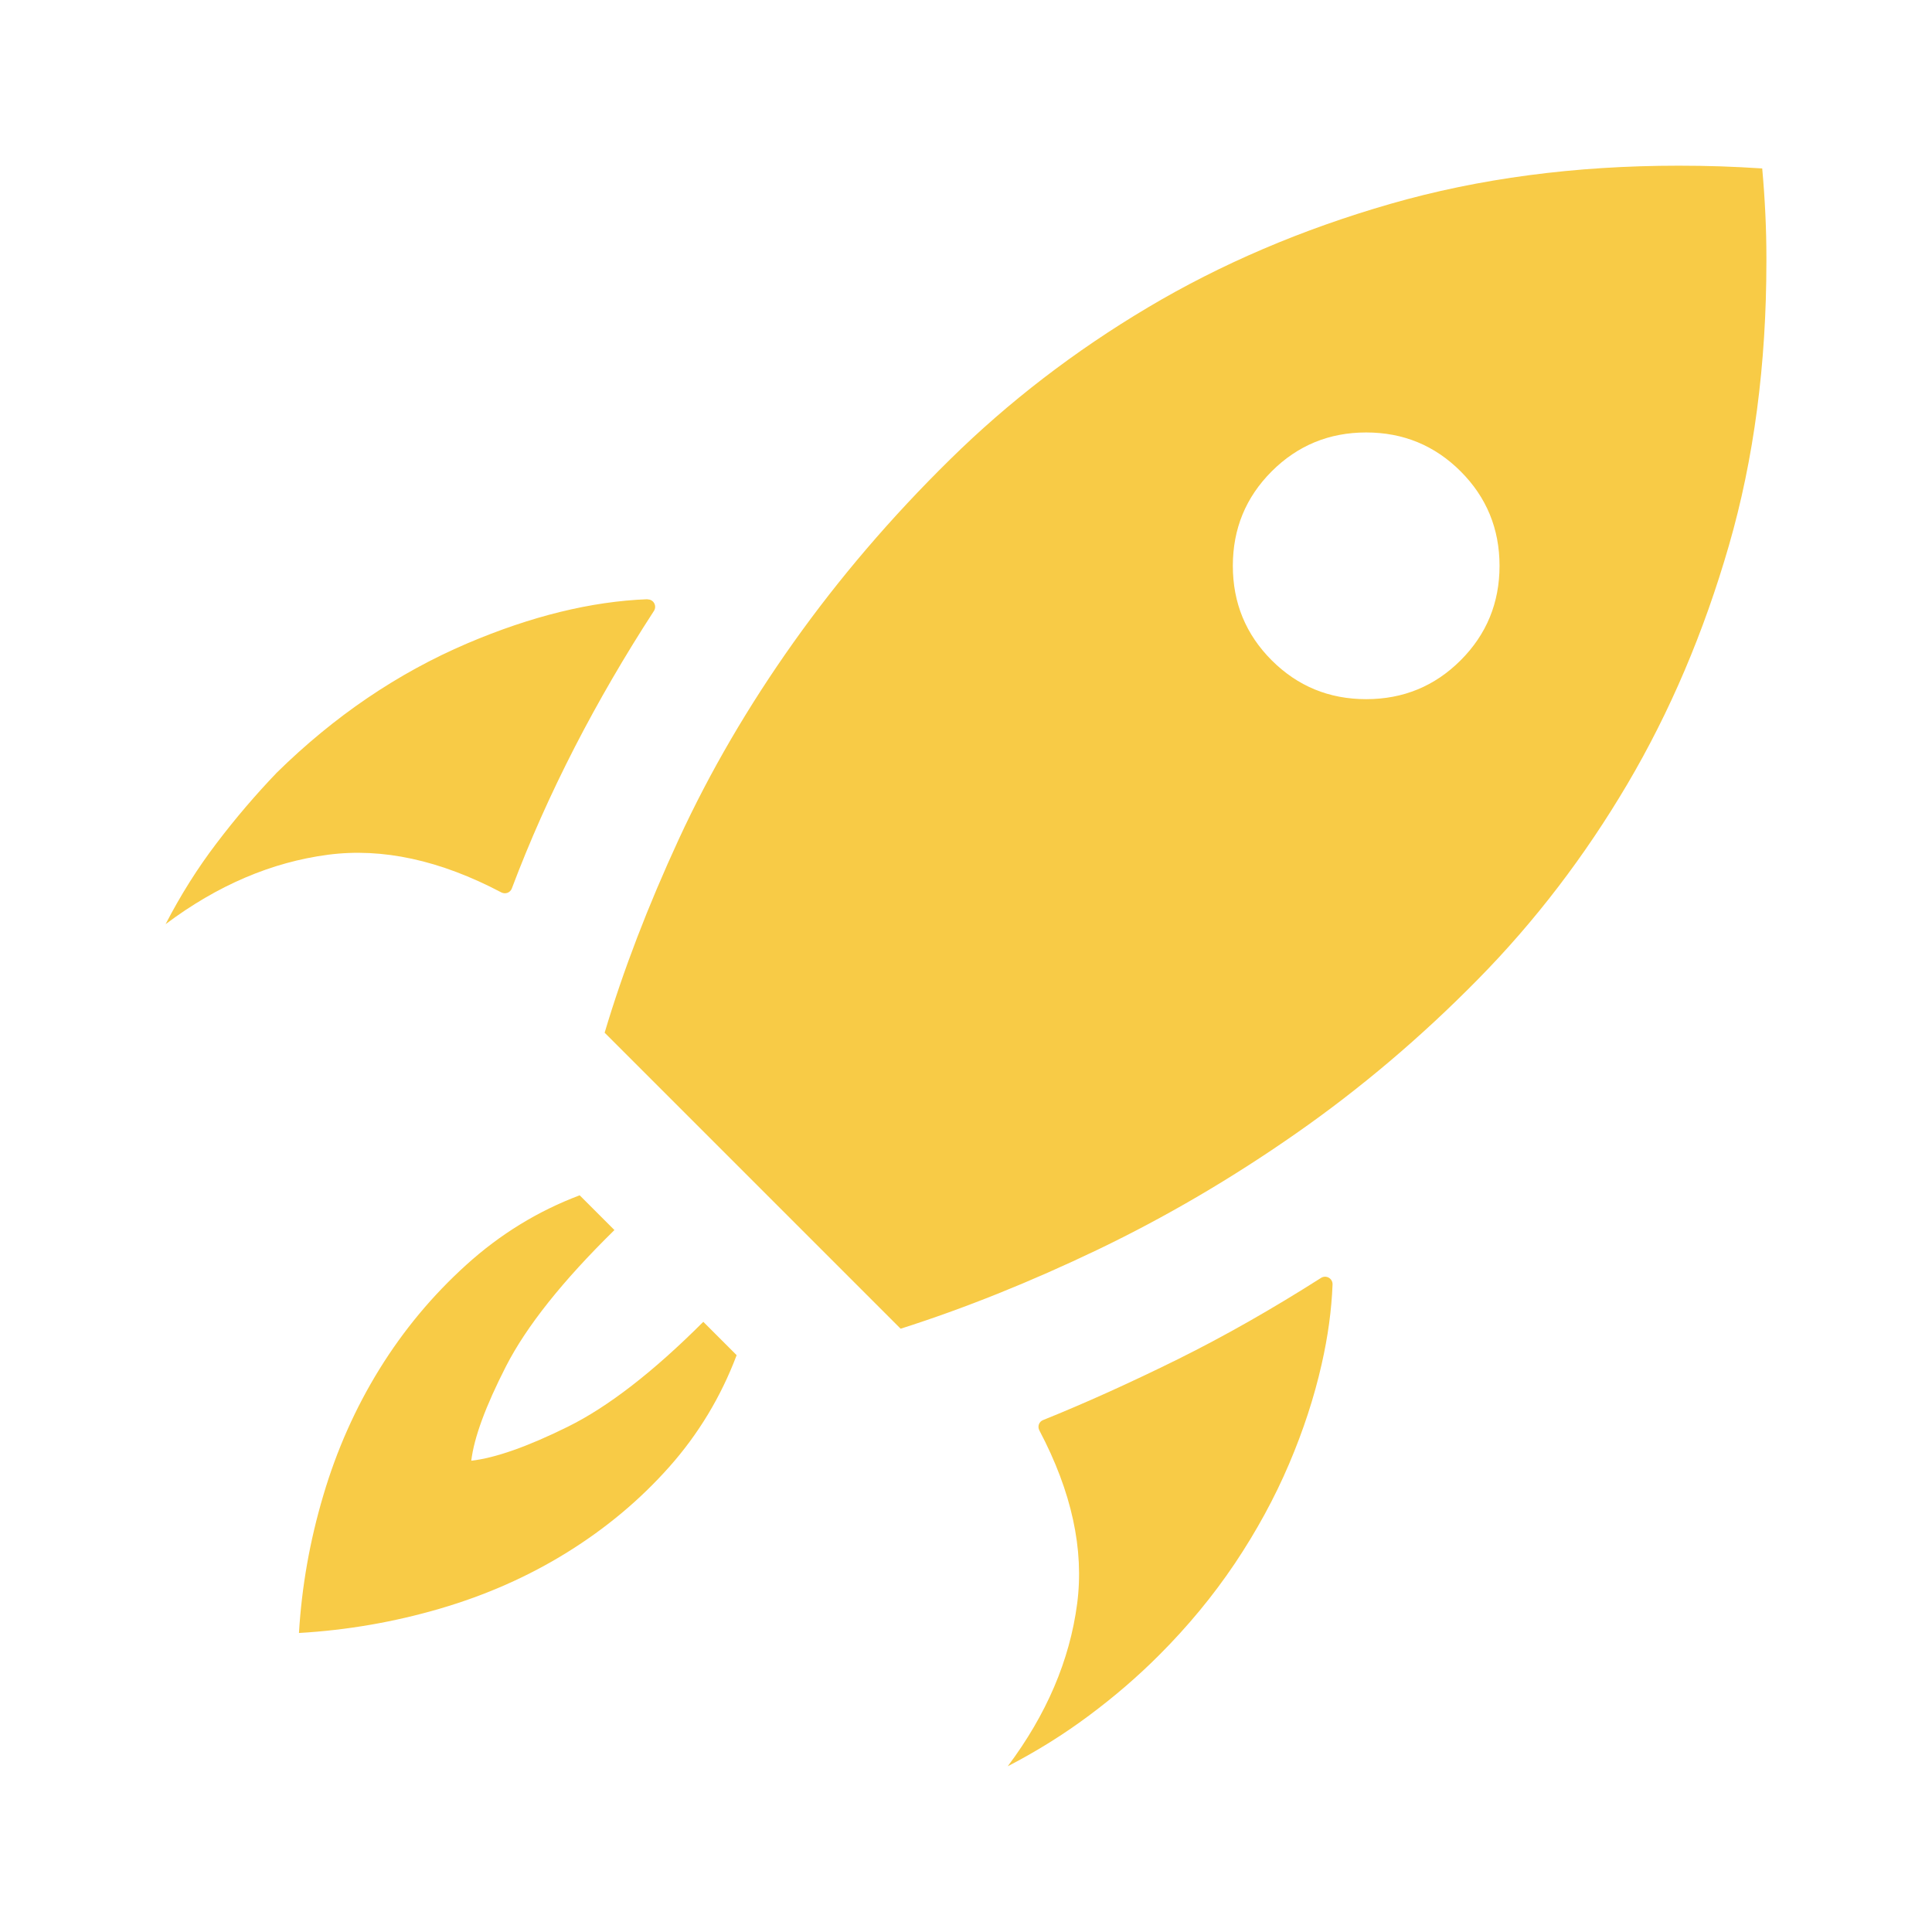 <svg width="70" height="70" viewBox="0 0 70 70" fill="none" xmlns="http://www.w3.org/2000/svg">
<path d="M23.454 21.717C23.677 21.709 23.812 21.95 23.693 22.135C22.631 23.772 21.676 25.416 20.826 27.067C19.952 28.769 19.19 30.476 18.544 32.192C18.486 32.344 18.31 32.409 18.163 32.333C15.948 31.166 13.856 30.712 11.89 30.968C9.844 31.236 7.878 32.075 6 33.484C6.537 32.444 7.148 31.47 7.838 30.563C8.524 29.657 9.255 28.802 10.028 27.995C12.11 25.949 14.409 24.388 16.926 23.313C19.244 22.325 21.421 21.79 23.454 21.711V21.717ZM26.692 49.095C26.122 50.604 25.308 51.956 24.249 53.148C23.191 54.339 21.958 55.371 20.549 56.245C19.141 57.119 17.604 57.797 15.943 58.283C14.282 58.769 12.577 59.065 10.832 59.166C10.932 57.488 11.225 55.827 11.714 54.182C12.2 52.537 12.879 51.011 13.752 49.6C14.624 48.191 15.674 46.931 16.899 45.824C18.123 44.716 19.491 43.878 21.003 43.308L22.262 44.567C20.381 46.413 19.073 48.058 18.334 49.502C17.596 50.946 17.175 52.086 17.075 52.925C17.946 52.825 19.114 52.415 20.574 51.693C22.034 50.971 23.671 49.703 25.482 47.892L26.69 49.1L26.692 49.095ZM63.848 6.1C63.948 7.208 64 8.283 64 9.322V9.474C64 13.201 63.547 16.633 62.64 19.77C61.733 22.908 60.509 25.786 58.965 28.405C57.42 31.022 55.618 33.381 53.552 35.479C51.489 37.577 49.29 39.44 46.956 41.068C44.624 42.697 42.23 44.097 39.782 45.273C37.33 46.448 34.947 47.404 32.632 48.142L21.907 37.417C22.577 35.17 23.476 32.827 24.599 30.395C25.723 27.963 27.108 25.588 28.753 23.272C30.398 20.957 32.284 18.75 34.418 16.651C36.549 14.553 38.94 12.716 41.592 11.139C44.244 9.561 47.17 8.31 50.376 7.387C53.582 6.464 57.065 6.003 60.824 6.003C61.326 6.003 61.831 6.011 62.333 6.027C62.836 6.043 63.34 6.071 63.843 6.103L63.848 6.1ZM36.511 63.997C37.919 62.119 38.758 60.154 39.027 58.107C39.285 56.139 38.829 54.046 37.659 51.828C37.583 51.684 37.642 51.511 37.794 51.451C39.325 50.835 40.952 50.099 42.678 49.247C44.369 48.408 46.098 47.425 47.862 46.302C48.05 46.182 48.289 46.321 48.281 46.541C48.245 47.461 48.115 48.422 47.887 49.423C47.618 50.615 47.225 51.823 46.703 53.047C46.182 54.271 45.528 55.471 44.741 56.647C43.951 57.822 43.036 58.929 41.996 59.969C41.223 60.743 40.376 61.473 39.453 62.16C38.53 62.849 37.547 63.46 36.508 63.997H36.511ZM49.499 25.332C50.84 25.332 51.983 24.863 52.922 23.924C53.861 22.984 54.331 21.842 54.331 20.501C54.331 19.16 53.861 18.017 52.922 17.078C51.983 16.139 50.84 15.669 49.499 15.669C48.158 15.669 47.016 16.139 46.076 17.078C45.137 18.017 44.668 19.16 44.668 20.501C44.668 21.842 45.137 22.984 46.076 23.924C47.016 24.863 48.158 25.332 49.499 25.332Z" fill="#F8CB46"/>
</svg>
